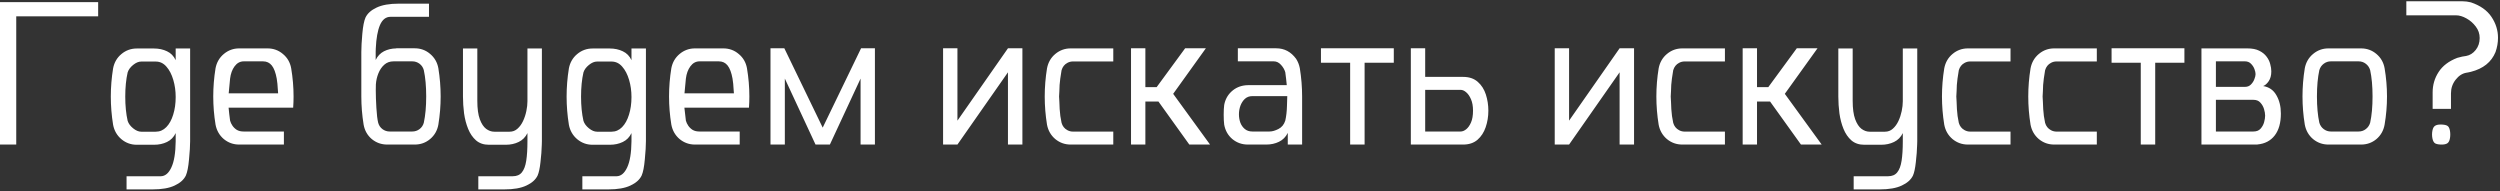 <?xml version="1.0" encoding="UTF-8"?> <svg xmlns="http://www.w3.org/2000/svg" width="588" height="45" viewBox="0 0 588 45" fill="none"><rect x="0" y="0" width="588" height="45" fill="#333333" stroke="none"/><path d="M3.82 34H0L0 0.508H23.086V3.836H3.82V34ZM35.859 44.547H29.766V41.453H37.852C38.867 41.422 39.688 40.727 40.312 39.367C40.953 38.008 41.289 35.969 41.32 33.25V31.305C40.867 32.258 40.188 32.953 39.281 33.391C38.375 33.828 37.359 34.047 36.234 34.047H32.156C30.797 34.047 29.594 33.609 28.547 32.734C27.516 31.859 26.867 30.734 26.602 29.359C26.242 27.141 26.062 24.922 26.062 22.703C26.062 20.5 26.242 18.289 26.602 16.07C26.867 14.695 27.516 13.578 28.547 12.719C29.594 11.844 30.797 11.406 32.156 11.406H36.234C37.359 11.406 38.375 11.625 39.281 12.062C40.188 12.484 40.867 13.18 41.32 14.148V11.406H44.719V33.203C44.719 34.281 44.633 35.703 44.461 37.469C44.305 39.234 44.055 40.508 43.711 41.289C43.242 42.258 42.367 43.039 41.086 43.633C39.82 44.242 38.078 44.547 35.859 44.547ZM36.633 30.977C37.586 30.977 38.414 30.617 39.117 29.898C39.82 29.18 40.359 28.203 40.734 26.969C41.125 25.734 41.32 24.352 41.32 22.82C41.32 21.398 41.133 20.055 40.758 18.789C40.383 17.508 39.844 16.469 39.141 15.672C38.453 14.875 37.617 14.477 36.633 14.477H33.211C32.602 14.477 31.969 14.742 31.312 15.273C30.656 15.805 30.227 16.391 30.023 17.031C29.648 18.672 29.461 20.57 29.461 22.727C29.461 24.867 29.648 26.766 30.023 28.422C30.227 29.062 30.656 29.648 31.312 30.18C31.969 30.711 32.602 30.977 33.211 30.977H36.633ZM66.773 34H56.25C54.891 34 53.688 33.57 52.641 32.711C51.609 31.836 50.961 30.703 50.695 29.312C50.336 27.109 50.156 24.898 50.156 22.68C50.156 20.477 50.336 18.266 50.695 16.047C50.961 14.672 51.609 13.555 52.641 12.695C53.688 11.82 54.891 11.383 56.25 11.383H62.93C64.305 11.383 65.508 11.82 66.539 12.695C67.586 13.555 68.234 14.672 68.484 16.047C68.859 18.266 69.047 20.484 69.047 22.703C69.047 23.578 69.016 24.453 68.953 25.328H53.766C53.859 26.344 53.977 27.359 54.117 28.375C54.227 28.781 54.414 29.18 54.68 29.57C54.945 29.961 55.289 30.289 55.711 30.555C56.148 30.805 56.672 30.93 57.281 30.93H66.773V34ZM65.414 21.953C65.383 21.703 65.352 21.289 65.32 20.711C65.305 20.117 65.227 19.375 65.086 18.484C64.836 17.094 64.453 16.07 63.938 15.414C63.422 14.758 62.734 14.43 61.875 14.43H57.328C56.469 14.43 55.75 14.82 55.172 15.602C54.609 16.367 54.258 17.328 54.117 18.484C54.023 19.641 53.914 20.797 53.789 21.953H65.414ZM97.547 34H91.078C89.703 34 88.492 33.57 87.445 32.711C86.414 31.836 85.773 30.703 85.523 29.312C85.164 27.109 84.984 24.898 84.984 22.68V12.203C84.984 11.125 85.062 9.703 85.219 7.938C85.375 6.172 85.625 4.898 85.969 4.117C86.438 3.148 87.312 2.367 88.594 1.773C89.875 1.164 91.617 0.859 93.82 0.859H100.898V3.953H91.852C90.758 3.953 89.93 4.602 89.367 5.898C88.82 7.18 88.492 9.016 88.383 11.406C88.367 11.641 88.359 11.891 88.359 12.156V14.102C88.812 13.18 89.461 12.5 90.305 12.062C91.164 11.625 92.133 11.398 93.211 11.383V11.359H97.547C98.922 11.359 100.125 11.797 101.156 12.672C102.203 13.547 102.852 14.672 103.102 16.047C103.461 18.266 103.641 20.477 103.641 22.68C103.641 24.898 103.461 27.109 103.102 29.312C102.852 30.703 102.203 31.836 101.156 32.711C100.125 33.57 98.922 34 97.547 34ZM96.961 30.93C97.602 30.93 98.172 30.742 98.672 30.367C99.172 29.992 99.508 29.492 99.68 28.867C100.055 27.133 100.242 25.07 100.242 22.68C100.242 20.289 100.055 18.227 99.68 16.492C99.508 15.867 99.172 15.367 98.672 14.992C98.172 14.617 97.602 14.43 96.961 14.43H92.555C91.695 14.43 90.969 14.695 90.375 15.227C89.781 15.758 89.32 16.438 88.992 17.266C88.664 18.078 88.469 18.938 88.406 19.844C88.391 20.188 88.383 20.641 88.383 21.203C88.383 22.391 88.43 23.773 88.523 25.352C88.617 26.93 88.758 28.102 88.945 28.867C89.117 29.492 89.453 29.992 89.953 30.367C90.453 30.742 91.016 30.93 91.641 30.93H96.961ZM118.594 44.547H112.5V41.453H120.586C121.539 41.453 122.258 41.148 122.742 40.539C123.242 39.93 123.586 39.016 123.773 37.797C123.961 36.578 124.055 35.062 124.055 33.25V31.305C123.586 32.258 122.898 32.953 121.992 33.391C121.086 33.828 120.078 34.047 118.969 34.047H114.984C113.766 34.047 112.758 33.703 111.961 33.016C111.18 32.328 110.562 31.43 110.109 30.32C109.656 29.211 109.336 27.992 109.148 26.664C108.977 25.32 108.891 24.008 108.891 22.727V11.406H112.266V23.711C112.266 25.539 112.461 26.984 112.852 28.047C113.242 29.094 113.734 29.844 114.328 30.297C114.938 30.75 115.578 30.977 116.25 30.977H119.859C120.578 30.977 121.195 30.742 121.711 30.273C122.242 29.805 122.68 29.203 123.023 28.469C123.367 27.734 123.625 26.953 123.797 26.125C123.969 25.297 124.055 24.523 124.055 23.805V11.406H127.453V33.203L127.43 34.047C127.398 35.297 127.297 36.648 127.125 38.102C126.969 39.555 126.742 40.617 126.445 41.289C125.977 42.258 125.102 43.039 123.82 43.633C122.555 44.242 120.812 44.547 118.594 44.547ZM143.062 44.547H136.969V41.453H145.055C146.07 41.422 146.891 40.727 147.516 39.367C148.156 38.008 148.492 35.969 148.523 33.25V31.305C148.07 32.258 147.391 32.953 146.484 33.391C145.578 33.828 144.562 34.047 143.438 34.047H139.359C138 34.047 136.797 33.609 135.75 32.734C134.719 31.859 134.07 30.734 133.805 29.359C133.445 27.141 133.266 24.922 133.266 22.703C133.266 20.5 133.445 18.289 133.805 16.07C134.07 14.695 134.719 13.578 135.75 12.719C136.797 11.844 138 11.406 139.359 11.406H143.438C144.562 11.406 145.578 11.625 146.484 12.062C147.391 12.484 148.07 13.18 148.523 14.148V11.406H151.922V33.203C151.922 34.281 151.836 35.703 151.664 37.469C151.508 39.234 151.258 40.508 150.914 41.289C150.445 42.258 149.57 43.039 148.289 43.633C147.023 44.242 145.281 44.547 143.062 44.547ZM143.836 30.977C144.789 30.977 145.617 30.617 146.32 29.898C147.023 29.18 147.562 28.203 147.938 26.969C148.328 25.734 148.523 24.352 148.523 22.82C148.523 21.398 148.336 20.055 147.961 18.789C147.586 17.508 147.047 16.469 146.344 15.672C145.656 14.875 144.82 14.477 143.836 14.477H140.414C139.805 14.477 139.172 14.742 138.516 15.273C137.859 15.805 137.43 16.391 137.227 17.031C136.852 18.672 136.664 20.57 136.664 22.727C136.664 24.867 136.852 26.766 137.227 28.422C137.43 29.062 137.859 29.648 138.516 30.18C139.172 30.711 139.805 30.977 140.414 30.977H143.836ZM173.977 34H163.453C162.094 34 160.891 33.57 159.844 32.711C158.812 31.836 158.164 30.703 157.898 29.312C157.539 27.109 157.359 24.898 157.359 22.68C157.359 20.477 157.539 18.266 157.898 16.047C158.164 14.672 158.812 13.555 159.844 12.695C160.891 11.82 162.094 11.383 163.453 11.383H170.133C171.508 11.383 172.711 11.82 173.742 12.695C174.789 13.555 175.438 14.672 175.688 16.047C176.062 18.266 176.25 20.484 176.25 22.703C176.25 23.578 176.219 24.453 176.156 25.328H160.969C161.062 26.344 161.18 27.359 161.32 28.375C161.43 28.781 161.617 29.18 161.883 29.57C162.148 29.961 162.492 30.289 162.914 30.555C163.352 30.805 163.875 30.93 164.484 30.93H173.977V34ZM172.617 21.953C172.586 21.703 172.555 21.289 172.523 20.711C172.508 20.117 172.43 19.375 172.289 18.484C172.039 17.094 171.656 16.07 171.141 15.414C170.625 14.758 169.938 14.43 169.078 14.43H164.531C163.672 14.43 162.953 14.82 162.375 15.602C161.812 16.367 161.461 17.328 161.32 18.484C161.227 19.641 161.117 20.797 160.992 21.953H172.617ZM205.781 34H202.406V18.484L195.188 34H191.812L184.594 18.484V34H181.219V11.359H184.477L193.5 30.016L202.523 11.359H205.781V34ZM240.469 34H237.07V17.008L225.188 34H221.812V11.359H225.188V28.375L237.07 11.359H240.469V34ZM261.844 34H251.812C250.453 34 249.25 33.57 248.203 32.711C247.172 31.836 246.523 30.711 246.258 29.336C245.898 27.117 245.719 24.906 245.719 22.703C245.719 20.484 245.898 18.273 246.258 16.07C246.523 14.68 247.172 13.555 248.203 12.695C249.25 11.82 250.453 11.383 251.812 11.383H261.844V14.453H252.375C251.906 14.453 251.469 14.562 251.062 14.781C250.375 15.141 249.914 15.719 249.68 16.516C249.617 16.781 249.516 17.438 249.375 18.484C249.234 19.516 249.164 20.484 249.164 21.391L249.094 22.703L249.164 23.969C249.164 23.984 249.188 24.547 249.234 25.656C249.297 26.75 249.445 27.828 249.68 28.891C249.898 29.672 250.359 30.25 251.062 30.625C251.469 30.844 251.906 30.953 252.375 30.953H261.844V34ZM269.391 34H266.016V11.359H269.391V20.5H272.039L278.742 11.359H283.617L275.93 22.07L284.602 34H279.727L272.461 23.875H269.391V34ZM306.258 34H302.883V31.258C302.414 32.211 301.727 32.906 300.82 33.344C299.93 33.781 298.93 34 297.82 34H293.484C292.109 34 290.898 33.57 289.852 32.711C288.82 31.836 288.18 30.703 287.93 29.312C287.852 28.672 287.812 27.906 287.812 27.016C287.812 26.047 287.852 25.273 287.93 24.695C288.164 23.414 288.742 22.352 289.664 21.508C290.586 20.664 291.695 20.18 292.992 20.055C293.148 20.039 293.312 20.031 293.484 20.031H302.648C302.555 19.016 302.438 18 302.297 16.984C302.109 16.344 301.766 15.758 301.266 15.227C300.781 14.695 300.227 14.43 299.602 14.43H291.141V11.359H300.164C302.086 11.359 303.648 12.188 304.852 13.844C305.273 14.5 305.562 15.234 305.719 16.047C306.078 18.266 306.258 20.477 306.258 22.68V34ZM298.594 30.93C299.219 30.93 299.914 30.734 300.68 30.344C301.461 29.953 302 29.297 302.297 28.375C302.531 27.344 302.664 26.188 302.695 24.906C302.727 23.609 302.75 22.844 302.766 22.609H294.539C293.852 22.609 293.273 22.82 292.805 23.242C292.352 23.664 292 24.203 291.75 24.859C291.516 25.5 291.398 26.18 291.398 26.898C291.398 27.57 291.508 28.219 291.727 28.844C291.961 29.453 292.312 29.953 292.781 30.344C293.25 30.734 293.836 30.93 294.539 30.93H298.594ZM320.953 34H317.555V14.758H310.688V11.359H327.82V14.758H320.953V34ZM344.133 34H331.828V11.359H335.203V18.086H344.133C345.555 18.086 346.703 18.477 347.578 19.258C348.453 20.023 349.086 21.016 349.477 22.234C349.867 23.453 350.062 24.719 350.062 26.031C350.062 27.406 349.852 28.703 349.43 29.922C349.023 31.125 348.383 32.109 347.508 32.875C346.633 33.625 345.508 34 344.133 34ZM343.547 30.93C343.969 30.93 344.398 30.758 344.836 30.414C345.289 30.055 345.672 29.516 345.984 28.797C346.297 28.078 346.453 27.156 346.453 26.031C346.453 24.969 346.297 24.078 345.984 23.359C345.672 22.625 345.289 22.07 344.836 21.695C344.398 21.32 343.969 21.133 343.547 21.133H335.203V30.93H343.547ZM384.328 34H380.93V17.008L369.047 34H365.672V11.359H369.047V28.375L380.93 11.359H384.328V34ZM405.703 34H395.672C394.312 34 393.109 33.57 392.062 32.711C391.031 31.836 390.383 30.711 390.117 29.336C389.758 27.117 389.578 24.906 389.578 22.703C389.578 20.484 389.758 18.273 390.117 16.07C390.383 14.68 391.031 13.555 392.062 12.695C393.109 11.82 394.312 11.383 395.672 11.383H405.703V14.453H396.234C395.766 14.453 395.328 14.562 394.922 14.781C394.234 15.141 393.773 15.719 393.539 16.516C393.477 16.781 393.375 17.438 393.234 18.484C393.094 19.516 393.023 20.484 393.023 21.391L392.953 22.703L393.023 23.969C393.023 23.984 393.047 24.547 393.094 25.656C393.156 26.75 393.305 27.828 393.539 28.891C393.758 29.672 394.219 30.25 394.922 30.625C395.328 30.844 395.766 30.953 396.234 30.953H405.703V34ZM413.25 34H409.875V11.359H413.25V20.5H415.898L422.602 11.359H427.477L419.789 22.07L428.461 34H423.586L416.32 23.875H413.25V34ZM442.078 44.547H435.984V41.453H444.07C445.023 41.453 445.742 41.148 446.227 40.539C446.727 39.93 447.07 39.016 447.258 37.797C447.445 36.578 447.539 35.062 447.539 33.25V31.305C447.07 32.258 446.383 32.953 445.477 33.391C444.57 33.828 443.562 34.047 442.453 34.047H438.469C437.25 34.047 436.242 33.703 435.445 33.016C434.664 32.328 434.047 31.43 433.594 30.32C433.141 29.211 432.82 27.992 432.633 26.664C432.461 25.32 432.375 24.008 432.375 22.727V11.406H435.75V23.711C435.75 25.539 435.945 26.984 436.336 28.047C436.727 29.094 437.219 29.844 437.812 30.297C438.422 30.75 439.062 30.977 439.734 30.977H443.344C444.062 30.977 444.68 30.742 445.195 30.273C445.727 29.805 446.164 29.203 446.508 28.469C446.852 27.734 447.109 26.953 447.281 26.125C447.453 25.297 447.539 24.523 447.539 23.805V11.406H450.938V33.203L450.914 34.047C450.883 35.297 450.781 36.648 450.609 38.102C450.453 39.555 450.227 40.617 449.93 41.289C449.461 42.258 448.586 43.039 447.305 43.633C446.039 44.242 444.297 44.547 442.078 44.547ZM472.875 34H462.844C461.484 34 460.281 33.57 459.234 32.711C458.203 31.836 457.555 30.711 457.289 29.336C456.93 27.117 456.75 24.906 456.75 22.703C456.75 20.484 456.93 18.273 457.289 16.07C457.555 14.68 458.203 13.555 459.234 12.695C460.281 11.82 461.484 11.383 462.844 11.383H472.875V14.453H463.406C462.938 14.453 462.5 14.562 462.094 14.781C461.406 15.141 460.945 15.719 460.711 16.516C460.648 16.781 460.547 17.438 460.406 18.484C460.266 19.516 460.195 20.484 460.195 21.391L460.125 22.703L460.195 23.969C460.195 23.984 460.219 24.547 460.266 25.656C460.328 26.75 460.477 27.828 460.711 28.891C460.93 29.672 461.391 30.25 462.094 30.625C462.5 30.844 462.938 30.953 463.406 30.953H472.875V34ZM493.172 34H483.141C481.781 34 480.578 33.57 479.531 32.711C478.5 31.836 477.852 30.711 477.586 29.336C477.227 27.117 477.047 24.906 477.047 22.703C477.047 20.484 477.227 18.273 477.586 16.07C477.852 14.68 478.5 13.555 479.531 12.695C480.578 11.82 481.781 11.383 483.141 11.383H493.172V14.453H483.703C483.234 14.453 482.797 14.562 482.391 14.781C481.703 15.141 481.242 15.719 481.008 16.516C480.945 16.781 480.844 17.438 480.703 18.484C480.562 19.516 480.492 20.484 480.492 21.391L480.422 22.703L480.492 23.969C480.492 23.984 480.516 24.547 480.562 25.656C480.625 26.75 480.773 27.828 481.008 28.891C481.227 29.672 481.688 30.25 482.391 30.625C482.797 30.844 483.234 30.953 483.703 30.953H493.172V34ZM506.906 34H503.508V14.758H496.641V11.359H513.773V14.758H506.906V34ZM530.953 34H517.781V11.383H528.586C529.711 11.383 530.633 11.562 531.352 11.922C532.086 12.281 532.664 12.742 533.086 13.305C533.508 13.852 533.797 14.438 533.953 15.062C534.125 15.672 534.211 16.234 534.211 16.75V16.82C534.211 17.727 534.008 18.484 533.602 19.094C533.195 19.688 532.758 20.07 532.289 20.242C533.68 20.461 534.719 21.18 535.406 22.398C536.109 23.602 536.461 25.039 536.461 26.711C536.461 28.898 535.977 30.617 535.008 31.867C534.039 33.117 532.688 33.82 530.953 33.977V34ZM528.023 20.43C528.586 20.43 529.047 20.25 529.406 19.891C529.781 19.516 530.055 19.094 530.227 18.625C530.414 18.156 530.508 17.758 530.508 17.43C530.508 17.117 530.422 16.727 530.25 16.258C530.078 15.789 529.805 15.367 529.43 14.992C529.07 14.617 528.602 14.43 528.023 14.43H521.18V20.43H528.023ZM529.992 30.93C530.727 30.93 531.289 30.711 531.68 30.273C532.086 29.82 532.367 29.305 532.523 28.727C532.68 28.148 532.758 27.641 532.758 27.203C532.758 26.75 532.672 26.234 532.5 25.656C532.328 25.078 532.039 24.57 531.633 24.133C531.242 23.695 530.695 23.477 529.992 23.477H521.18V30.93H529.992ZM555.328 34H547.641C546.281 34 545.078 33.57 544.031 32.711C543 31.836 542.352 30.703 542.086 29.312C541.727 27.109 541.547 24.898 541.547 22.68C541.547 20.477 541.727 18.266 542.086 16.047C542.352 14.672 543 13.555 544.031 12.695C545.078 11.82 546.281 11.383 547.641 11.383H555.328C556.703 11.383 557.906 11.82 558.938 12.695C559.969 13.555 560.609 14.672 560.859 16.047C561.234 18.266 561.422 20.477 561.422 22.68C561.422 24.898 561.234 27.109 560.859 29.312C560.609 30.703 559.969 31.836 558.938 32.711C557.906 33.57 556.703 34 555.328 34ZM554.742 30.93C555.383 30.93 555.945 30.742 556.43 30.367C556.93 29.992 557.273 29.492 557.461 28.867C557.836 27.148 558.023 25.086 558.023 22.68C558.023 20.289 557.836 18.227 557.461 16.492C557.273 15.867 556.93 15.367 556.43 14.992C555.945 14.617 555.383 14.43 554.742 14.43H548.203C547.594 14.43 547.039 14.617 546.539 14.992C546.039 15.367 545.695 15.867 545.508 16.492C545.133 18.227 544.945 20.289 544.945 22.68C544.945 25.086 545.133 27.148 545.508 28.867C545.695 29.492 546.039 29.992 546.539 30.367C547.039 30.742 547.594 30.93 548.203 30.93H554.742ZM574.289 34C573.633 34 573.133 33.914 572.789 33.742C572.461 33.57 572.234 33.18 572.109 32.57C572.047 32.273 572.016 31.961 572.016 31.633C572.016 31.305 572.047 30.992 572.109 30.695C572.219 30.148 572.422 29.781 572.719 29.594C573.016 29.391 573.453 29.289 574.031 29.289C574.703 29.289 575.211 29.375 575.555 29.547C575.898 29.719 576.125 30.125 576.234 30.766C576.281 31.047 576.305 31.336 576.305 31.633C576.305 31.93 576.281 32.219 576.234 32.5C576.141 33.078 575.938 33.477 575.625 33.695C575.328 33.898 574.883 34 574.289 34ZM576.469 25.609H572.156V21.742C572.156 19.977 572.625 18.375 573.562 16.938C574.5 15.484 575.961 14.375 577.945 13.609C578.82 13.359 579.516 13.211 580.031 13.164C580.906 13.008 581.656 12.539 582.281 11.758C582.906 10.977 583.219 10.039 583.219 8.945C583.219 7.945 582.914 7.047 582.305 6.25C581.695 5.438 580.961 4.797 580.102 4.328C579.242 3.844 578.422 3.602 577.641 3.602H565.969V0.297H579.117C579.82 0.297 580.5 0.383 581.156 0.555C583.344 1.289 584.953 2.422 585.984 3.953C587.016 5.484 587.531 7.133 587.531 8.898C587.531 10.023 587.336 11.141 586.945 12.25C585.977 14.609 584.047 16.156 581.156 16.891C580.984 16.938 580.773 16.984 580.523 17.031C580.289 17.078 580.156 17.102 580.125 17.102C579.156 17.258 578.305 17.805 577.57 18.742C576.836 19.68 576.469 20.75 576.469 21.953V25.609Z" fill="white"></path></svg> 